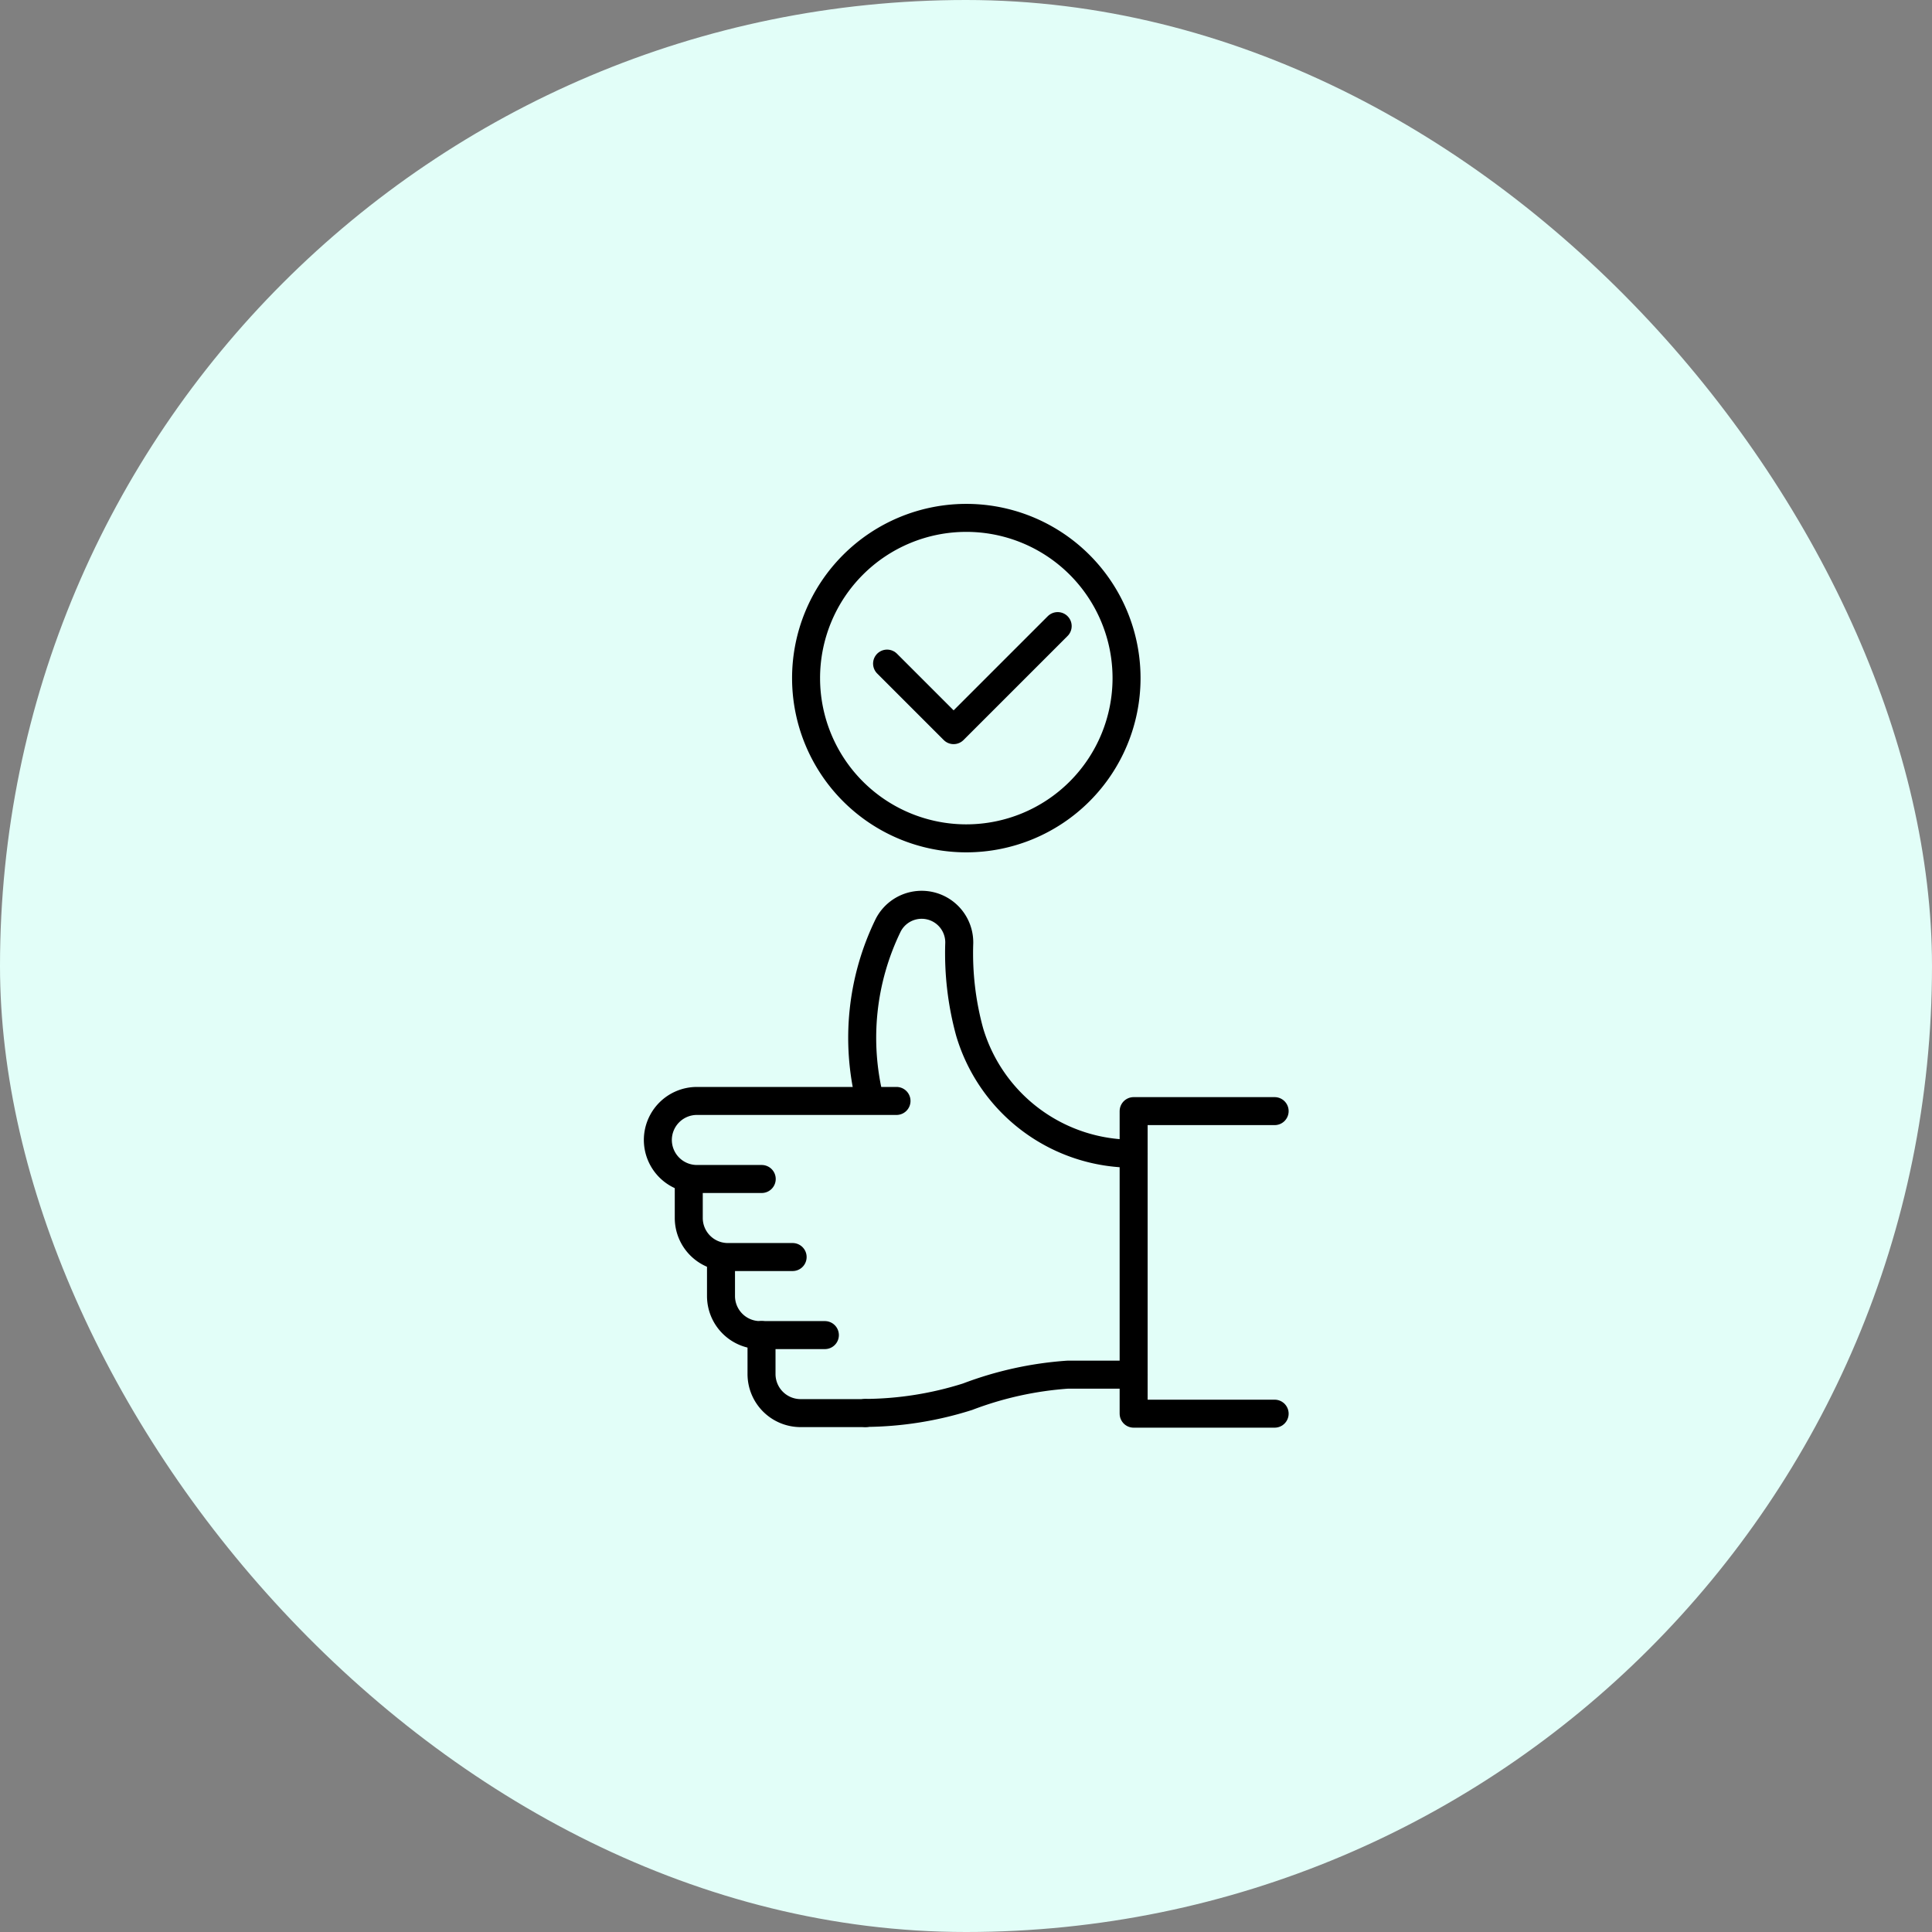 <?xml version="1.0" encoding="UTF-8"?>
<svg xmlns="http://www.w3.org/2000/svg" id="Component_73_1" data-name="Component 73 – 1" width="138.032" height="138.032" viewBox="0 0 138.032 138.032">
  <rect x="0" y="0" width="138.032" height="138.032" fill="#808080" stroke="none"/>
  <g id="Group_2736" data-name="Group 2736" transform="translate(-176 -2071)">
    <g id="Group_2620" data-name="Group 2620" transform="translate(176 2071)">
      <rect id="Rectangle_848" data-name="Rectangle 848" width="138.032" height="138.032" rx="69.016" transform="translate(0)" fill="#e2fef8"></rect>
    </g>
  </g>
  <g id="TNA-redukcja_bledow-ikona" transform="translate(38.36 35.7)">
    <g id="Group_2755" data-name="Group 2755" transform="translate(8.64 28.939)">
      <path id="Path_1839" data-name="Path 1839" d="M20.023,35.786a18.336,18.336,0,0,1,1.306-12.5,2.687,2.687,0,0,1,5.077,1.279,21.3,21.3,0,0,0,.741,6.343,12.154,12.154,0,0,0,11.717,8.7h0" transform="translate(-4.872 -21.822)" fill="none" stroke="#000" stroke-linecap="round" stroke-linejoin="round" stroke-width="2"></path>
      <path id="Path_1840" data-name="Path 1840" d="M16.061,37.806H11.428A2.793,2.793,0,0,1,8.64,35.018h0a2.793,2.793,0,0,1,2.788-2.788H25.691" transform="translate(-8.64 -18.212)" fill="none" stroke="#000" stroke-linecap="round" stroke-linejoin="round" stroke-width="2"></path>
      <path id="Path_1841" data-name="Path 1841" d="M10.28,36.37v2.788a2.793,2.793,0,0,0,2.788,2.788H17.7" transform="translate(-8.071 -16.776)" fill="none" stroke="#000" stroke-linecap="round" stroke-linejoin="round" stroke-width="2"></path>
      <path id="Path_1842" data-name="Path 1842" d="M11.99,40.51V43.3a2.793,2.793,0,0,0,2.788,2.788h4.633" transform="translate(-7.478 -15.341)" fill="none" stroke="#000" stroke-linecap="round" stroke-linejoin="round" stroke-width="2"></path>
      <path id="Path_1843" data-name="Path 1843" d="M14.14,44.65v2.788a2.793,2.793,0,0,0,2.788,2.788h4.633" transform="translate(-6.733 -13.905)" fill="none" stroke="#000" stroke-linecap="round" stroke-linejoin="round" stroke-width="2"></path>
      <path id="Path_1844" data-name="Path 1844" d="M19.65,49.484a24.643,24.643,0,0,0,7.3-1.158A24.953,24.953,0,0,1,34.1,46.75h4.714" transform="translate(-4.822 -13.176)" fill="none" stroke="#000" stroke-linecap="round" stroke-linejoin="round" stroke-width="2"></path>
      <path id="Path_1845" data-name="Path 1845" d="M43.954,54.386H33.88V32.77H43.954" transform="translate(0.113 -18.025)" fill="none" stroke="#000" stroke-linecap="round" stroke-linejoin="round" stroke-width="2"></path>
    </g>
    <g id="Group_2756" data-name="Group 2756" transform="translate(19.226 1.3)">
      <path id="Path_1846" data-name="Path 1846" d="M39.4,12.748A11.448,11.448,0,1,1,27.948,1.3,11.447,11.447,0,0,1,39.4,12.748Z" transform="translate(-16.5 -1.3)" fill="none" stroke="#000" stroke-linecap="round" stroke-miterlimit="10" stroke-width="2"></path>
      <path id="Path_1847" data-name="Path 1847" d="M20.8,9.72l4.754,4.754L32.989,7.04" transform="translate(-15.009 0.691)" fill="none" stroke="#000" stroke-linecap="round" stroke-linejoin="round" stroke-width="2"></path>
    </g>
  </g>
</svg>
